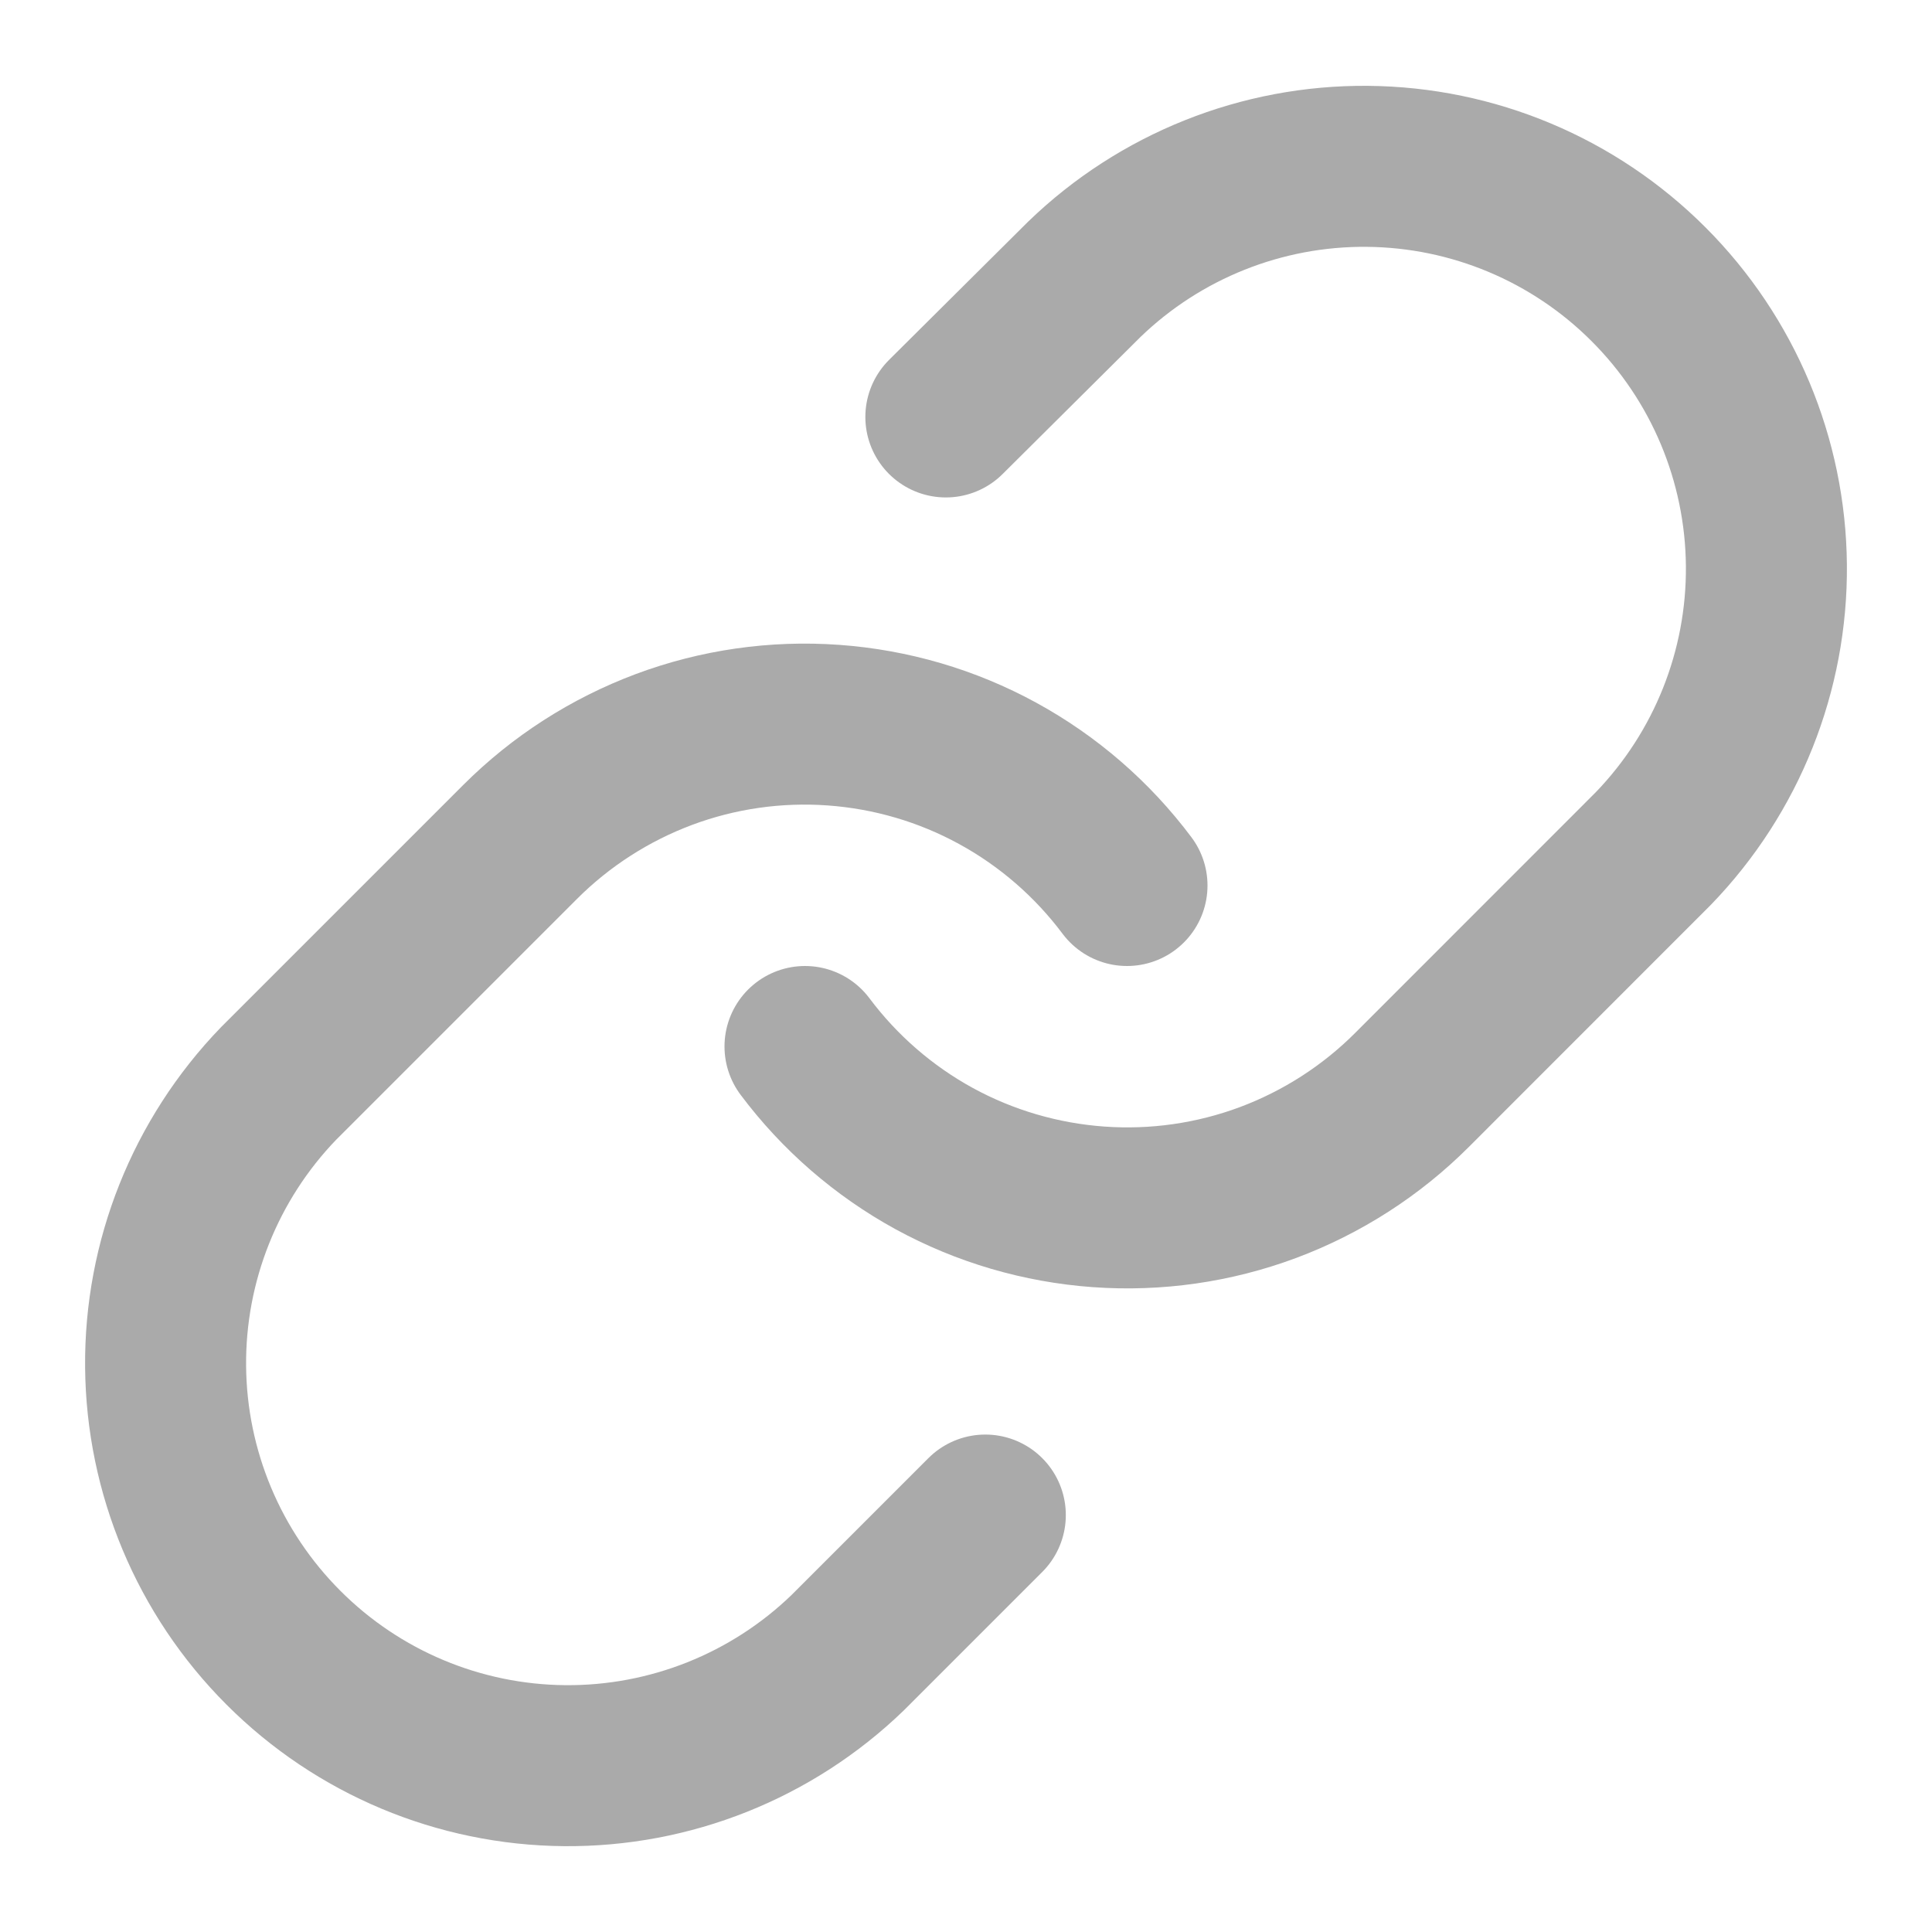 <svg width="21" height="21" viewBox="0 0 21 21" fill="none" xmlns="http://www.w3.org/2000/svg">
<g clip-path="url(#clip0_52_3)">
<path d="M8.75 11.375C9.126 11.877 9.605 12.293 10.155 12.594C10.706 12.895 11.315 13.073 11.941 13.118C12.566 13.163 13.194 13.073 13.782 12.854C14.37 12.634 14.904 12.291 15.347 11.848L17.972 9.222C18.769 8.397 19.21 7.292 19.2 6.145C19.19 4.998 18.73 3.901 17.919 3.09C17.108 2.278 16.011 1.818 14.863 1.808C13.716 1.798 12.611 2.239 11.786 3.036L10.281 4.532" stroke="#AAAAAA" stroke-width="1.75" stroke-linecap="round" stroke-linejoin="round"/>
<path d="M12.25 9.625C11.874 9.123 11.395 8.707 10.844 8.406C10.294 8.105 9.685 7.927 9.059 7.882C8.433 7.837 7.805 7.927 7.218 8.146C6.63 8.366 6.096 8.709 5.653 9.152L3.028 11.777C2.231 12.603 1.79 13.708 1.8 14.855C1.81 16.002 2.27 17.099 3.081 17.91C3.892 18.722 4.989 19.182 6.136 19.192C7.284 19.202 8.389 18.761 9.214 17.964L10.71 16.468" stroke="#AAAAAA" stroke-width="1.75" stroke-linecap="round" stroke-linejoin="round"/>
</g>
<defs>
<clipPath id="clip0_52_3">
<rect width="21" height="21" fill="white"/>
</clipPath>
</defs>
</svg>
